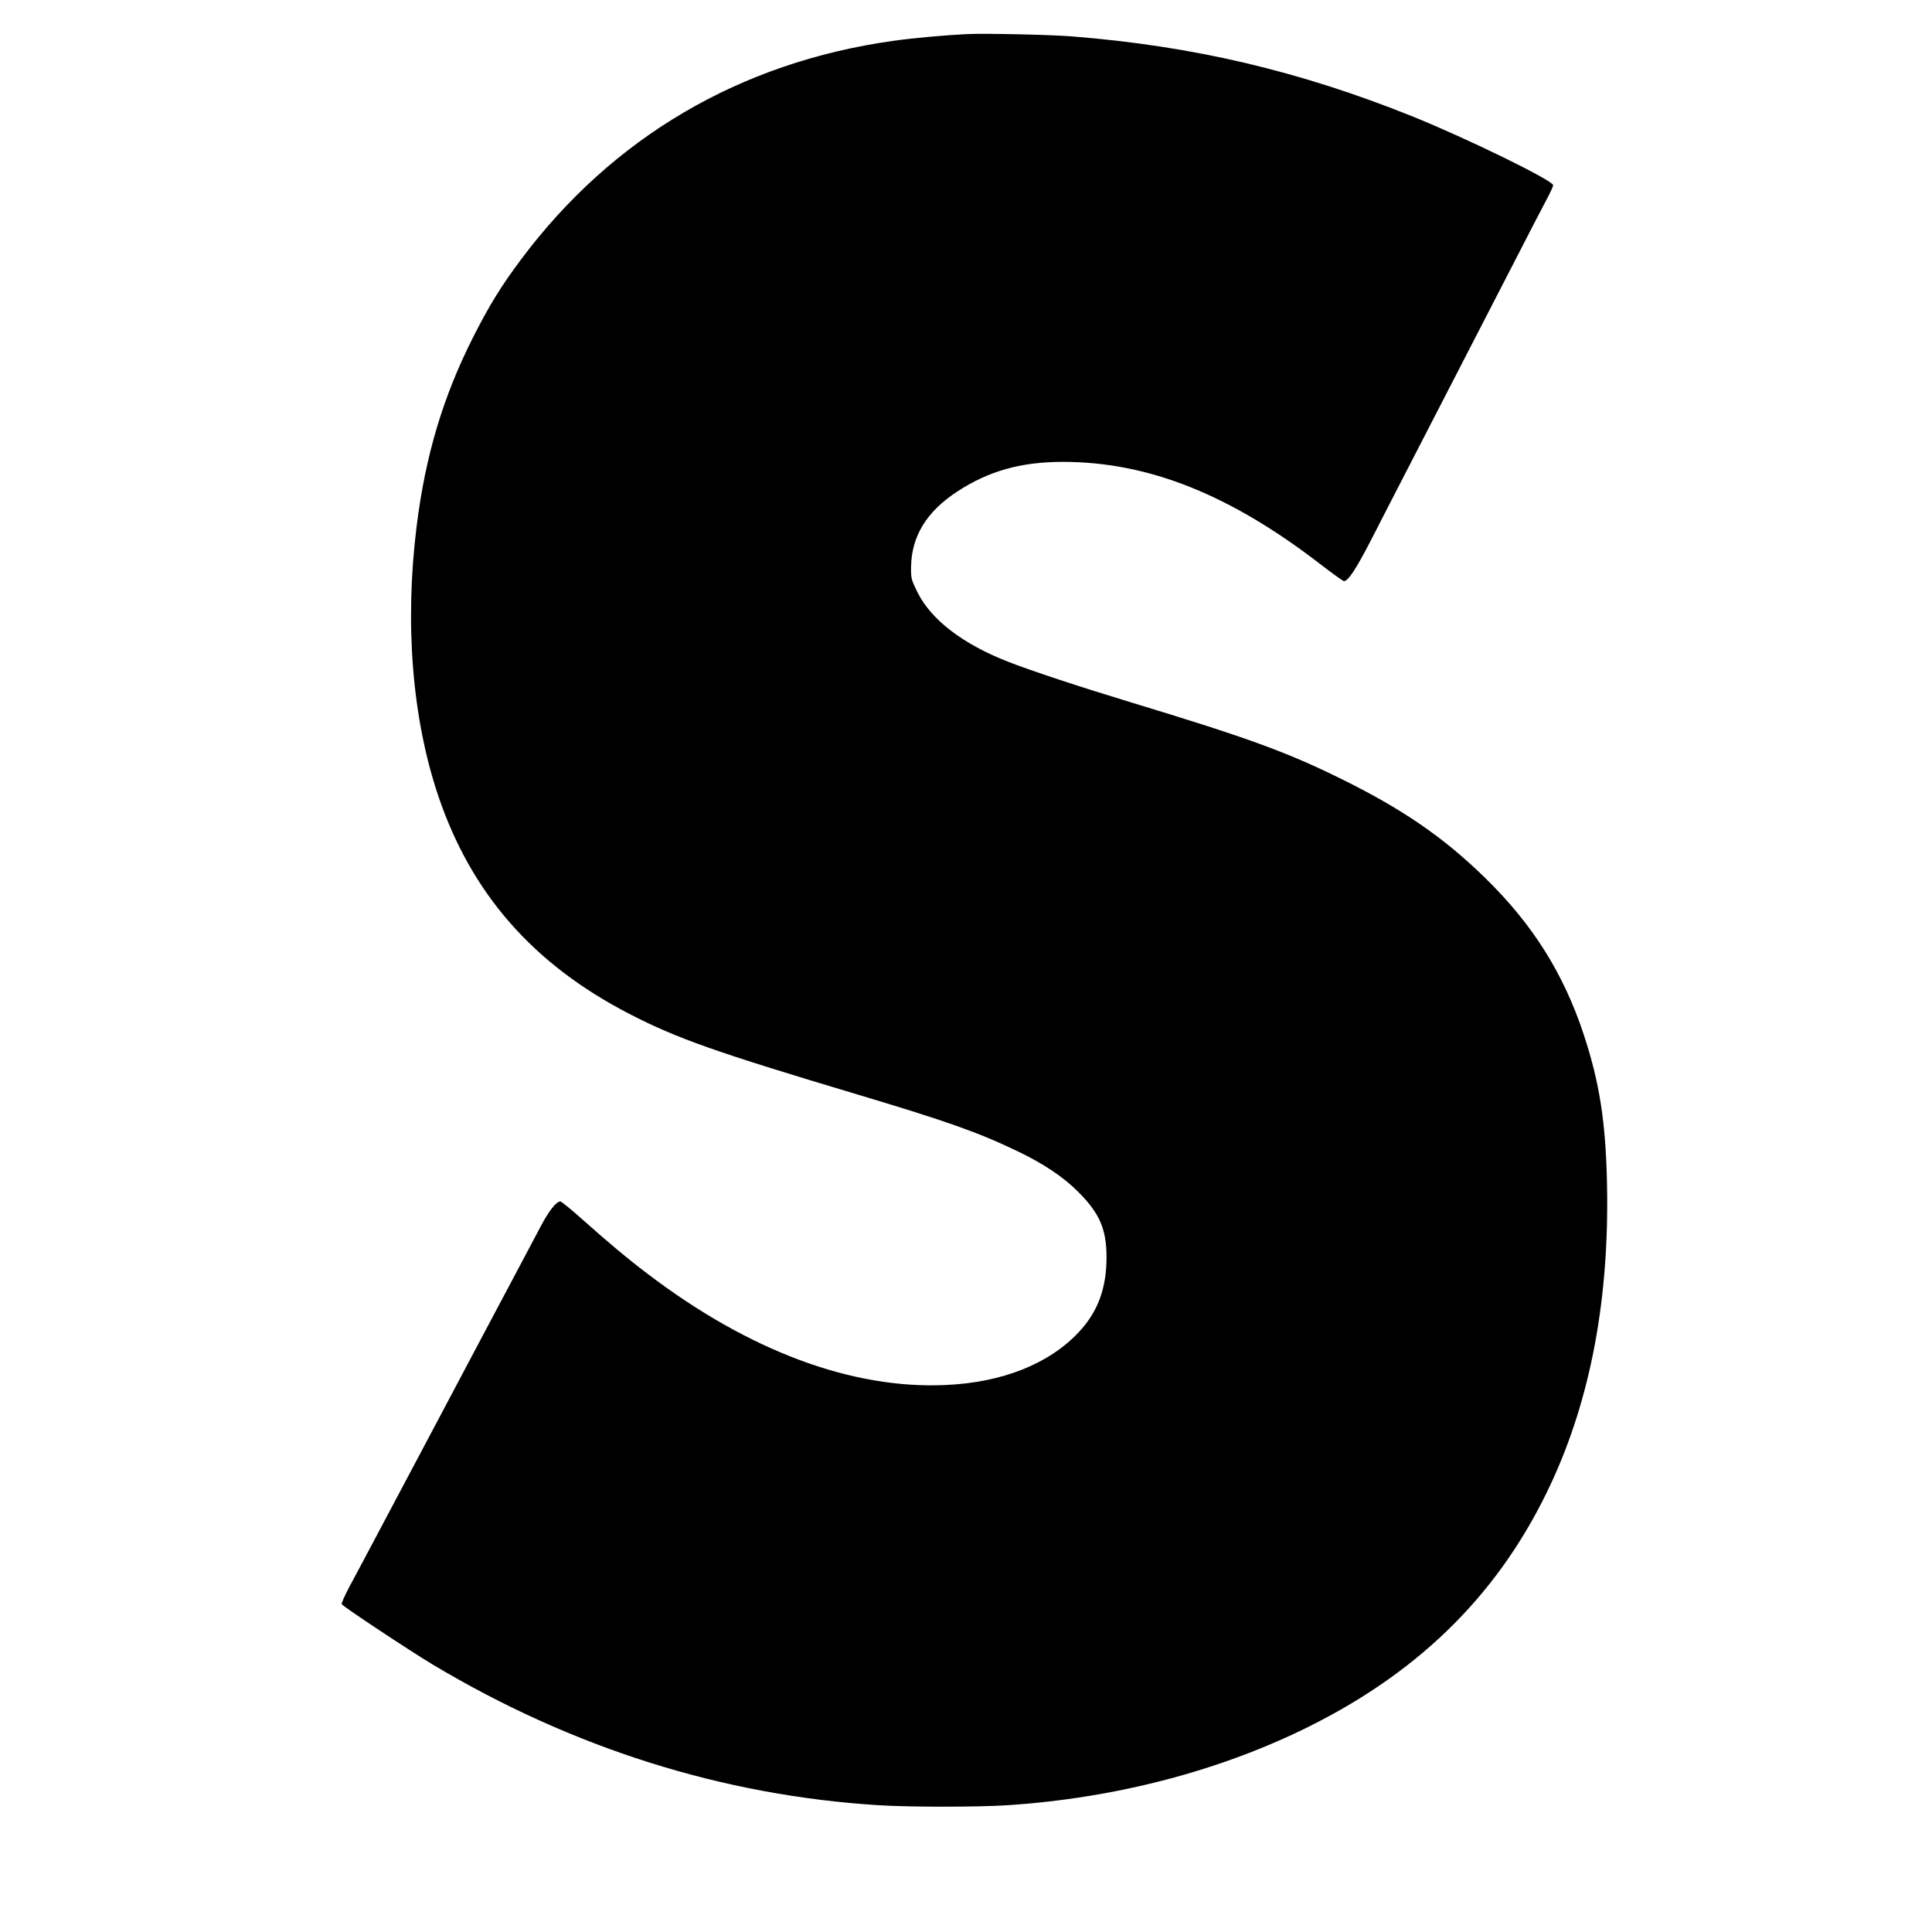 <?xml version="1.0" standalone="no"?>
<!DOCTYPE svg PUBLIC "-//W3C//DTD SVG 20010904//EN"
 "http://www.w3.org/TR/2001/REC-SVG-20010904/DTD/svg10.dtd">
<svg version="1.0" xmlns="http://www.w3.org/2000/svg"
 width="1280pt" height="1280pt" viewBox="0 0 1280 1280"
 preserveAspectRatio="xMidYMid meet">
<g transform="translate(0,1280) scale(0.1,-0.1)"
fill="#000000" stroke="none">
<path d="M6405 12574 c-147 -7 -355 -26 -490 -45 -1014 -143 -1858 -639 -2463
-1448 -131 -175 -210 -303 -318 -516 -199 -394 -316 -785 -374 -1254 -80 -645
-29 -1274 145 -1788 219 -645 628 -1112 1266 -1441 314 -162 569 -252 1519
-536 581 -174 791 -248 1049 -372 174 -83 307 -172 406 -272 141 -141 186
-247 186 -432 0 -205 -57 -360 -183 -495 -197 -211 -507 -334 -881 -351 -623
-29 -1306 226 -1977 737 -136 103 -257 205 -435 363 -71 64 -136 116 -142 116
-28 0 -77 -62 -136 -175 -70 -132 -209 -395 -337 -635 -45 -85 -144 -272 -220
-415 -76 -143 -175 -330 -220 -415 -45 -85 -162 -306 -260 -490 -98 -184 -201
-379 -230 -432 -28 -54 -49 -101 -46 -106 10 -17 450 -308 601 -399 926 -554
1920 -868 2955 -933 208 -13 659 -13 855 0 719 47 1416 230 2005 525 748 374
1269 900 1599 1613 260 562 383 1219 368 1972 -8 413 -49 676 -154 995 -134
406 -339 732 -655 1040 -274 268 -549 457 -963 660 -356 175 -615 269 -1380
501 -333 101 -664 210 -819 271 -299 117 -508 278 -598 460 -40 81 -43 91 -42
167 3 204 104 368 307 500 208 136 422 196 699 196 566 0 1108 -216 1711 -682
77 -59 145 -108 151 -108 28 0 80 79 181 275 59 116 181 352 270 525 320 621
495 960 670 1300 97 190 197 382 221 427 24 44 44 88 44 96 0 31 -569 309
-930 455 -752 302 -1453 467 -2260 531 -135 11 -582 21 -695 15z"/>
</g>
</svg>
